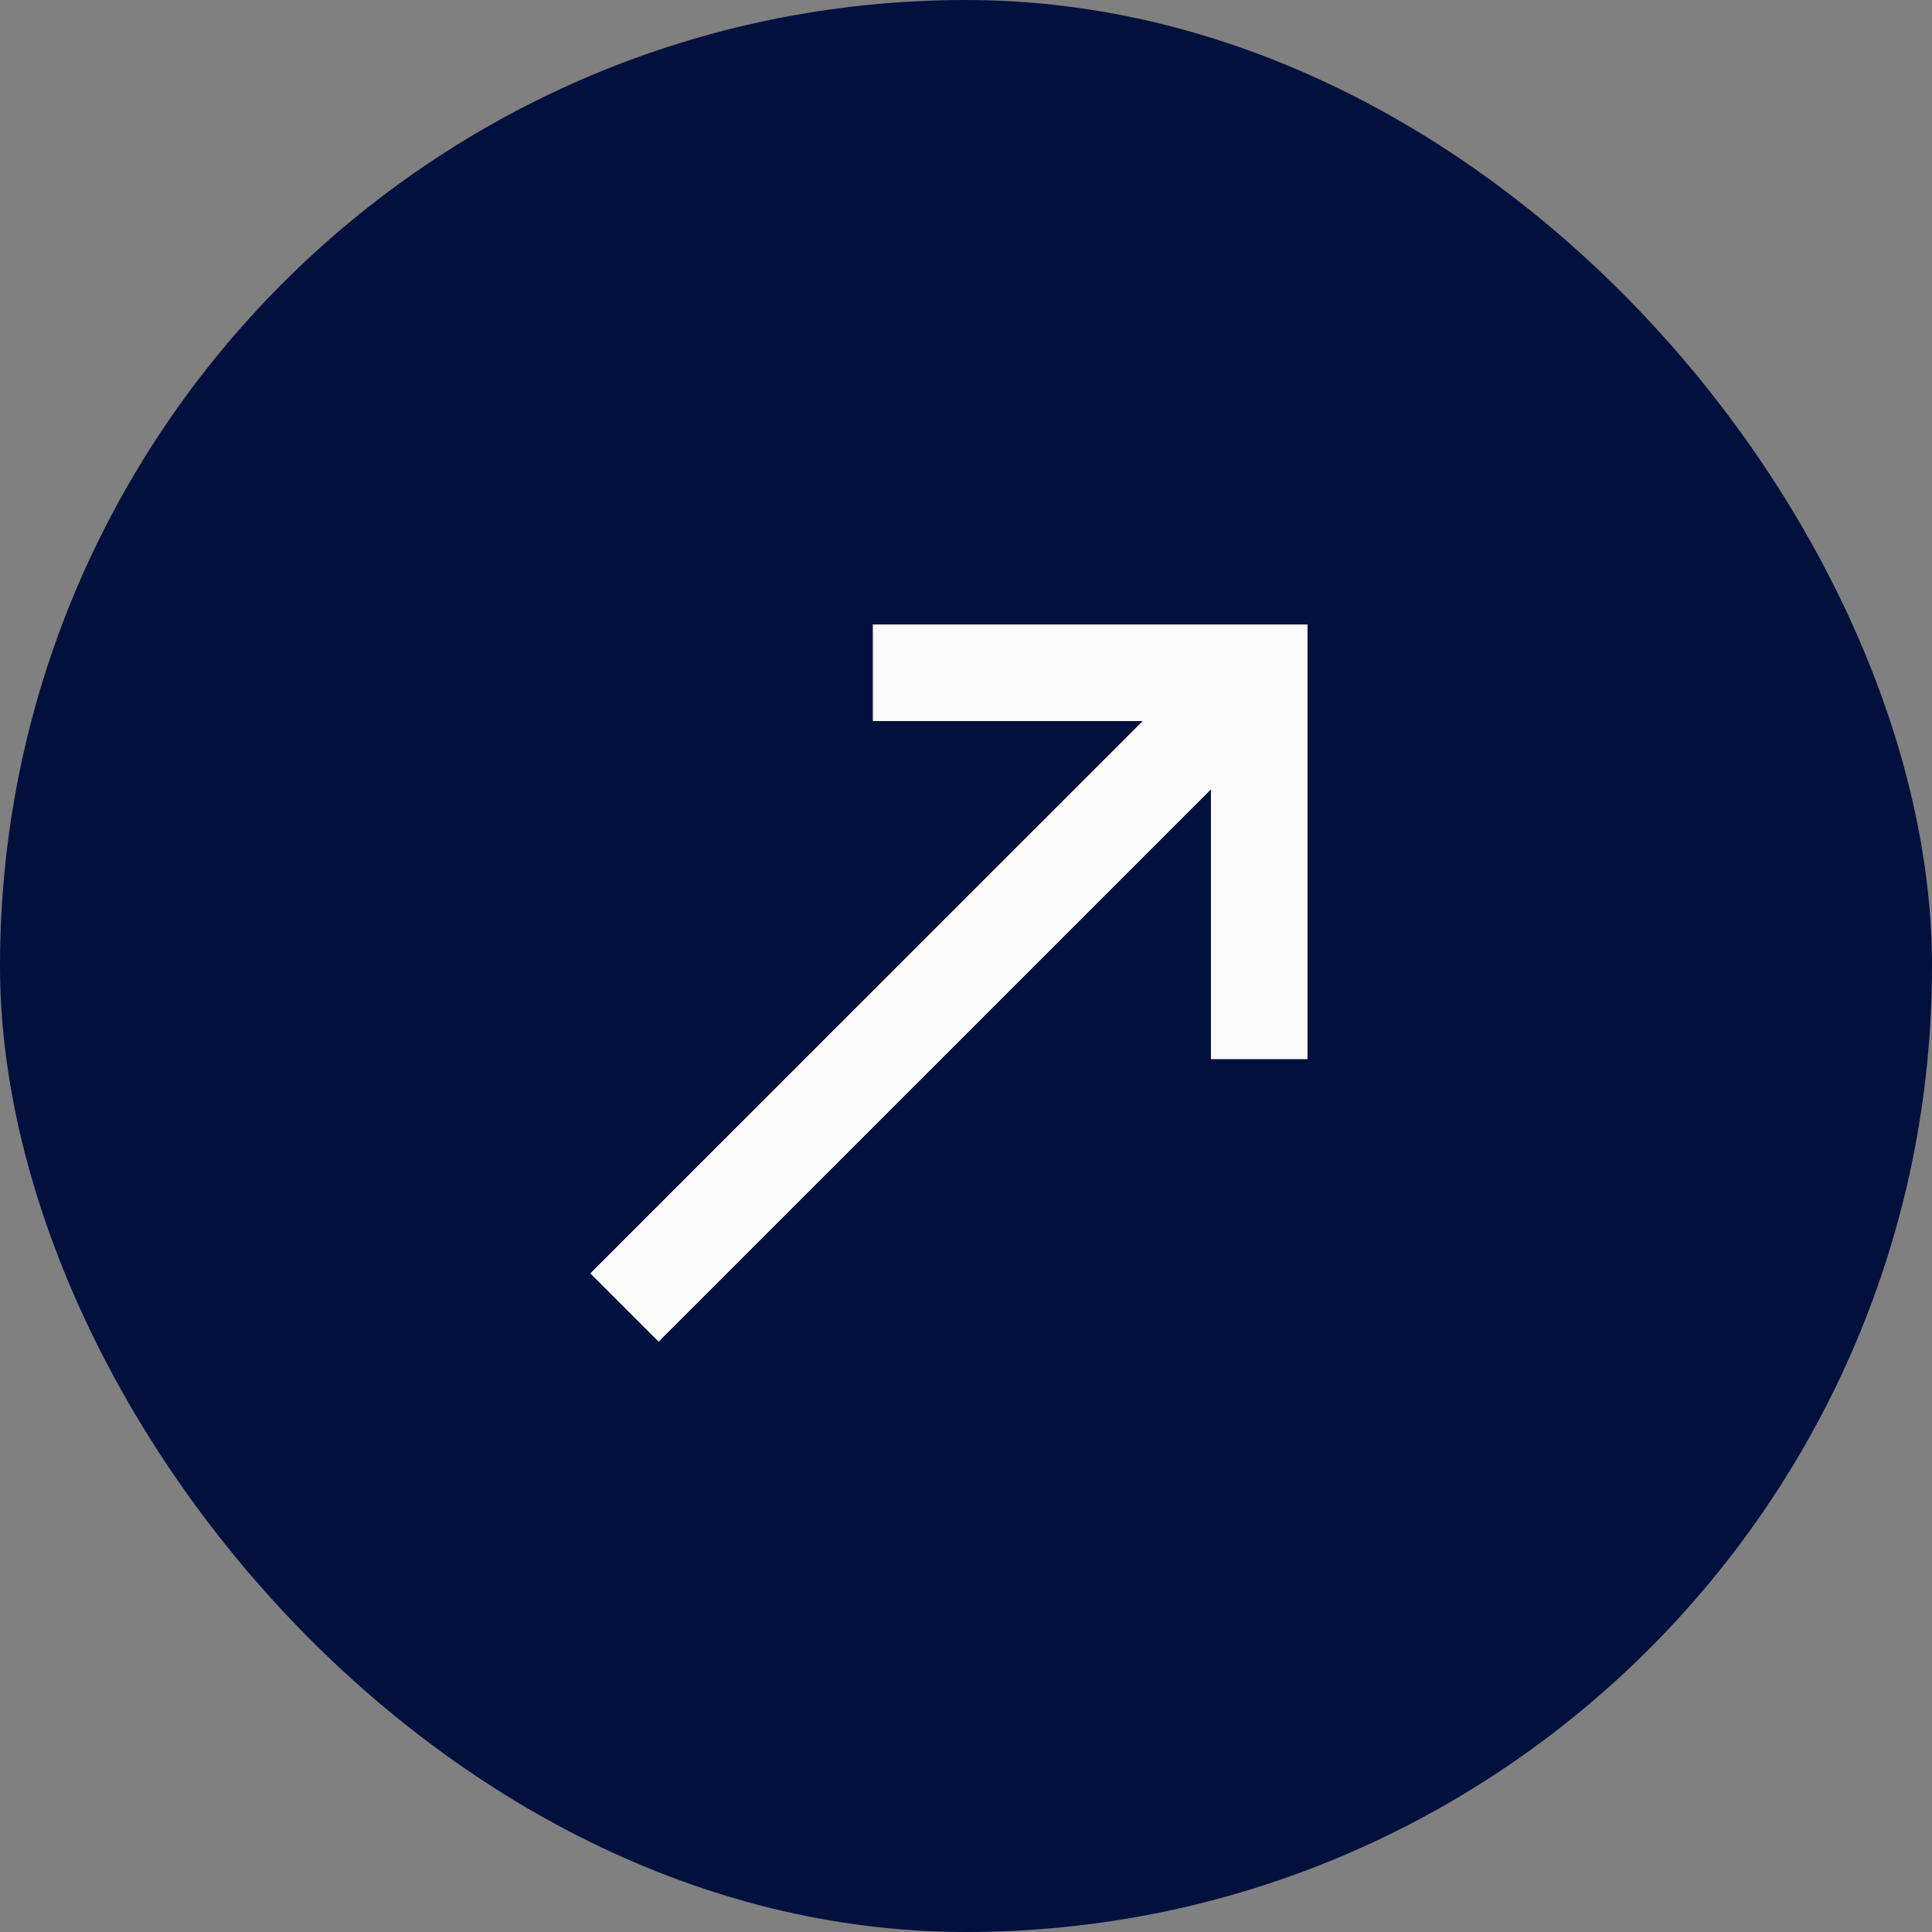 <svg width="40" height="40" viewBox="0 0 40 40" fill="none" xmlns="http://www.w3.org/2000/svg">
<rect x="0" y="0" width="40" height="40" fill="#808080" stroke="none"/>
<rect width="40" height="40" rx="20" fill="#02103E"/>
<path d="M23.657 14.429H18.571V13.429H26.571V21.429H25.571V16.343V15.136L24.718 15.99L13.636 27.071L12.929 26.364L24.011 15.283L24.864 14.429H23.657Z" fill="black" stroke="#FBFBFB"/>
</svg>
